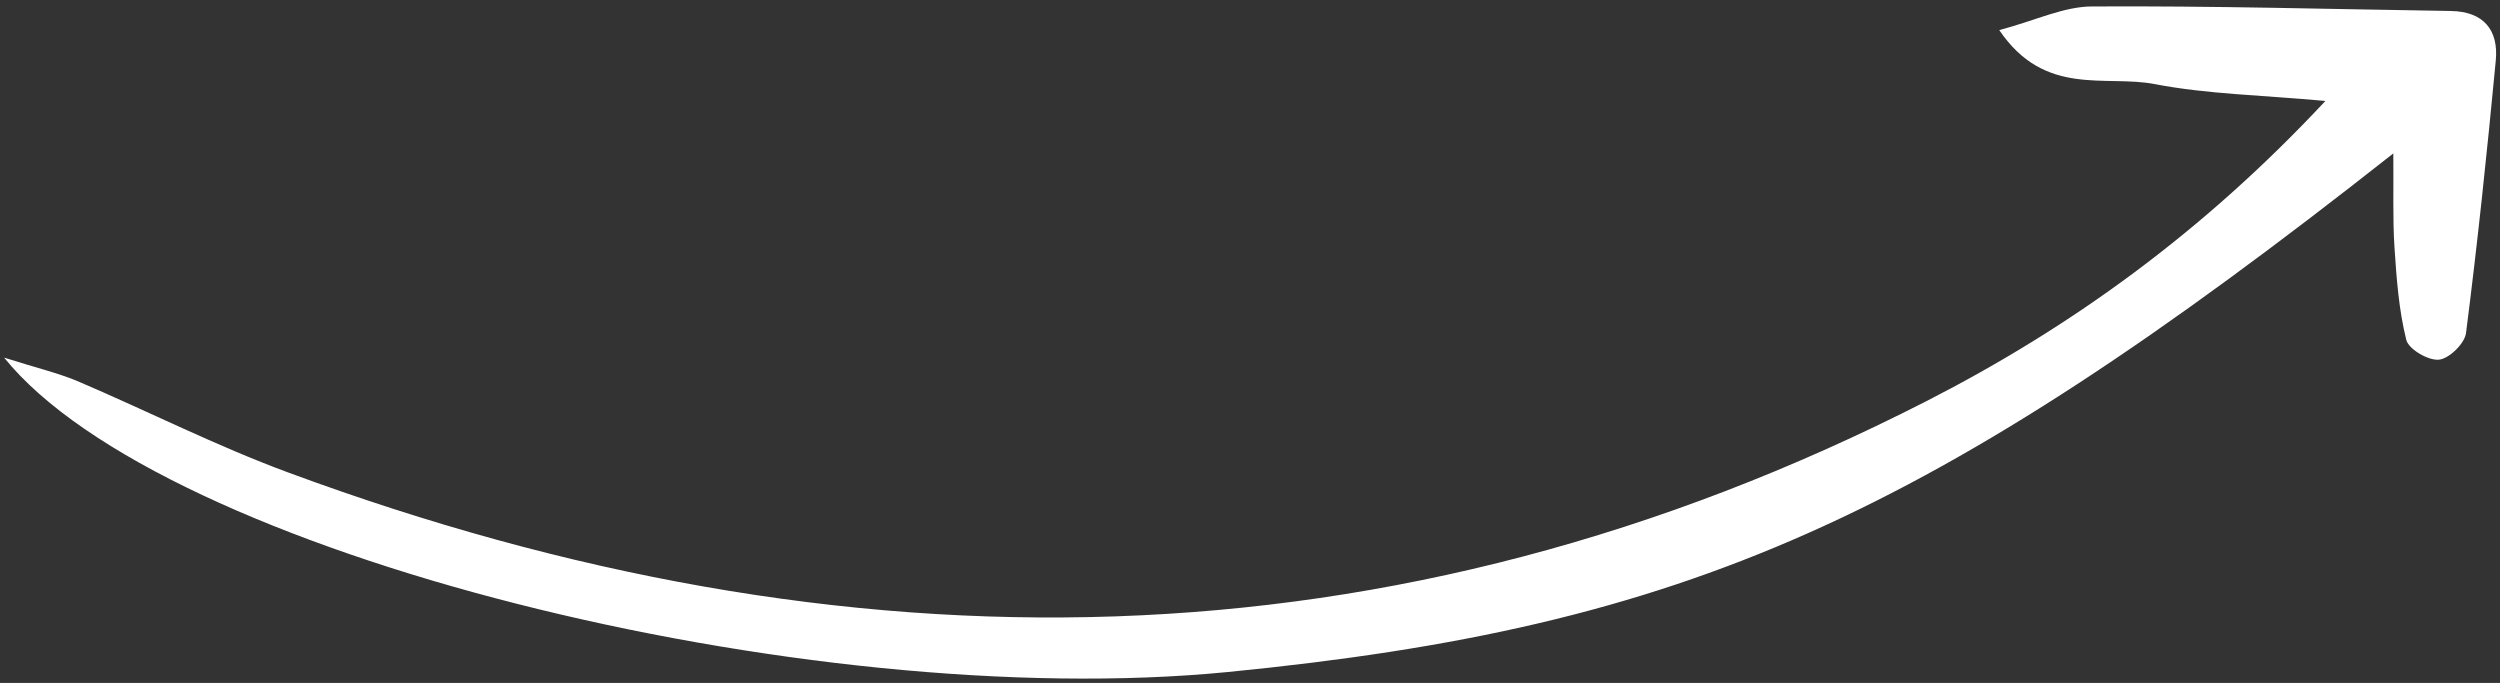 <svg width="205" height="56" viewBox="0 0 205 56" fill="none" xmlns="http://www.w3.org/2000/svg">
<rect x="0" y="0" width="205" height="56" fill="#333333" stroke="none"/>
<path d="M0.337 29.325C13.263 45.364 66.044 58.516 100.711 55.102C138.231 51.407 158.17 42.603 196.253 12.579C196.282 15.579 196.195 17.931 196.347 20.275C196.514 22.825 196.702 25.4 197.314 27.866C197.501 28.631 199.12 29.585 199.997 29.493C200.831 29.411 202.108 28.168 202.214 27.306C203.166 19.869 203.947 12.41 204.655 4.953C204.89 2.463 203.652 0.945 200.98 0.901C191.165 0.751 181.336 0.471 171.523 0.53C169.207 0.541 166.905 1.685 163.94 2.468C167.675 7.988 172.639 6.113 176.688 6.896C180.956 7.72 185.369 7.793 190.683 8.278C180.671 19.001 169.885 26.802 157.955 32.9C114.14 55.294 69.249 55.599 23.69 38.765C17.756 36.58 12.084 33.693 6.264 31.213C4.651 30.557 2.961 30.158 0.337 29.325Z" fill="white"/>
</svg>

